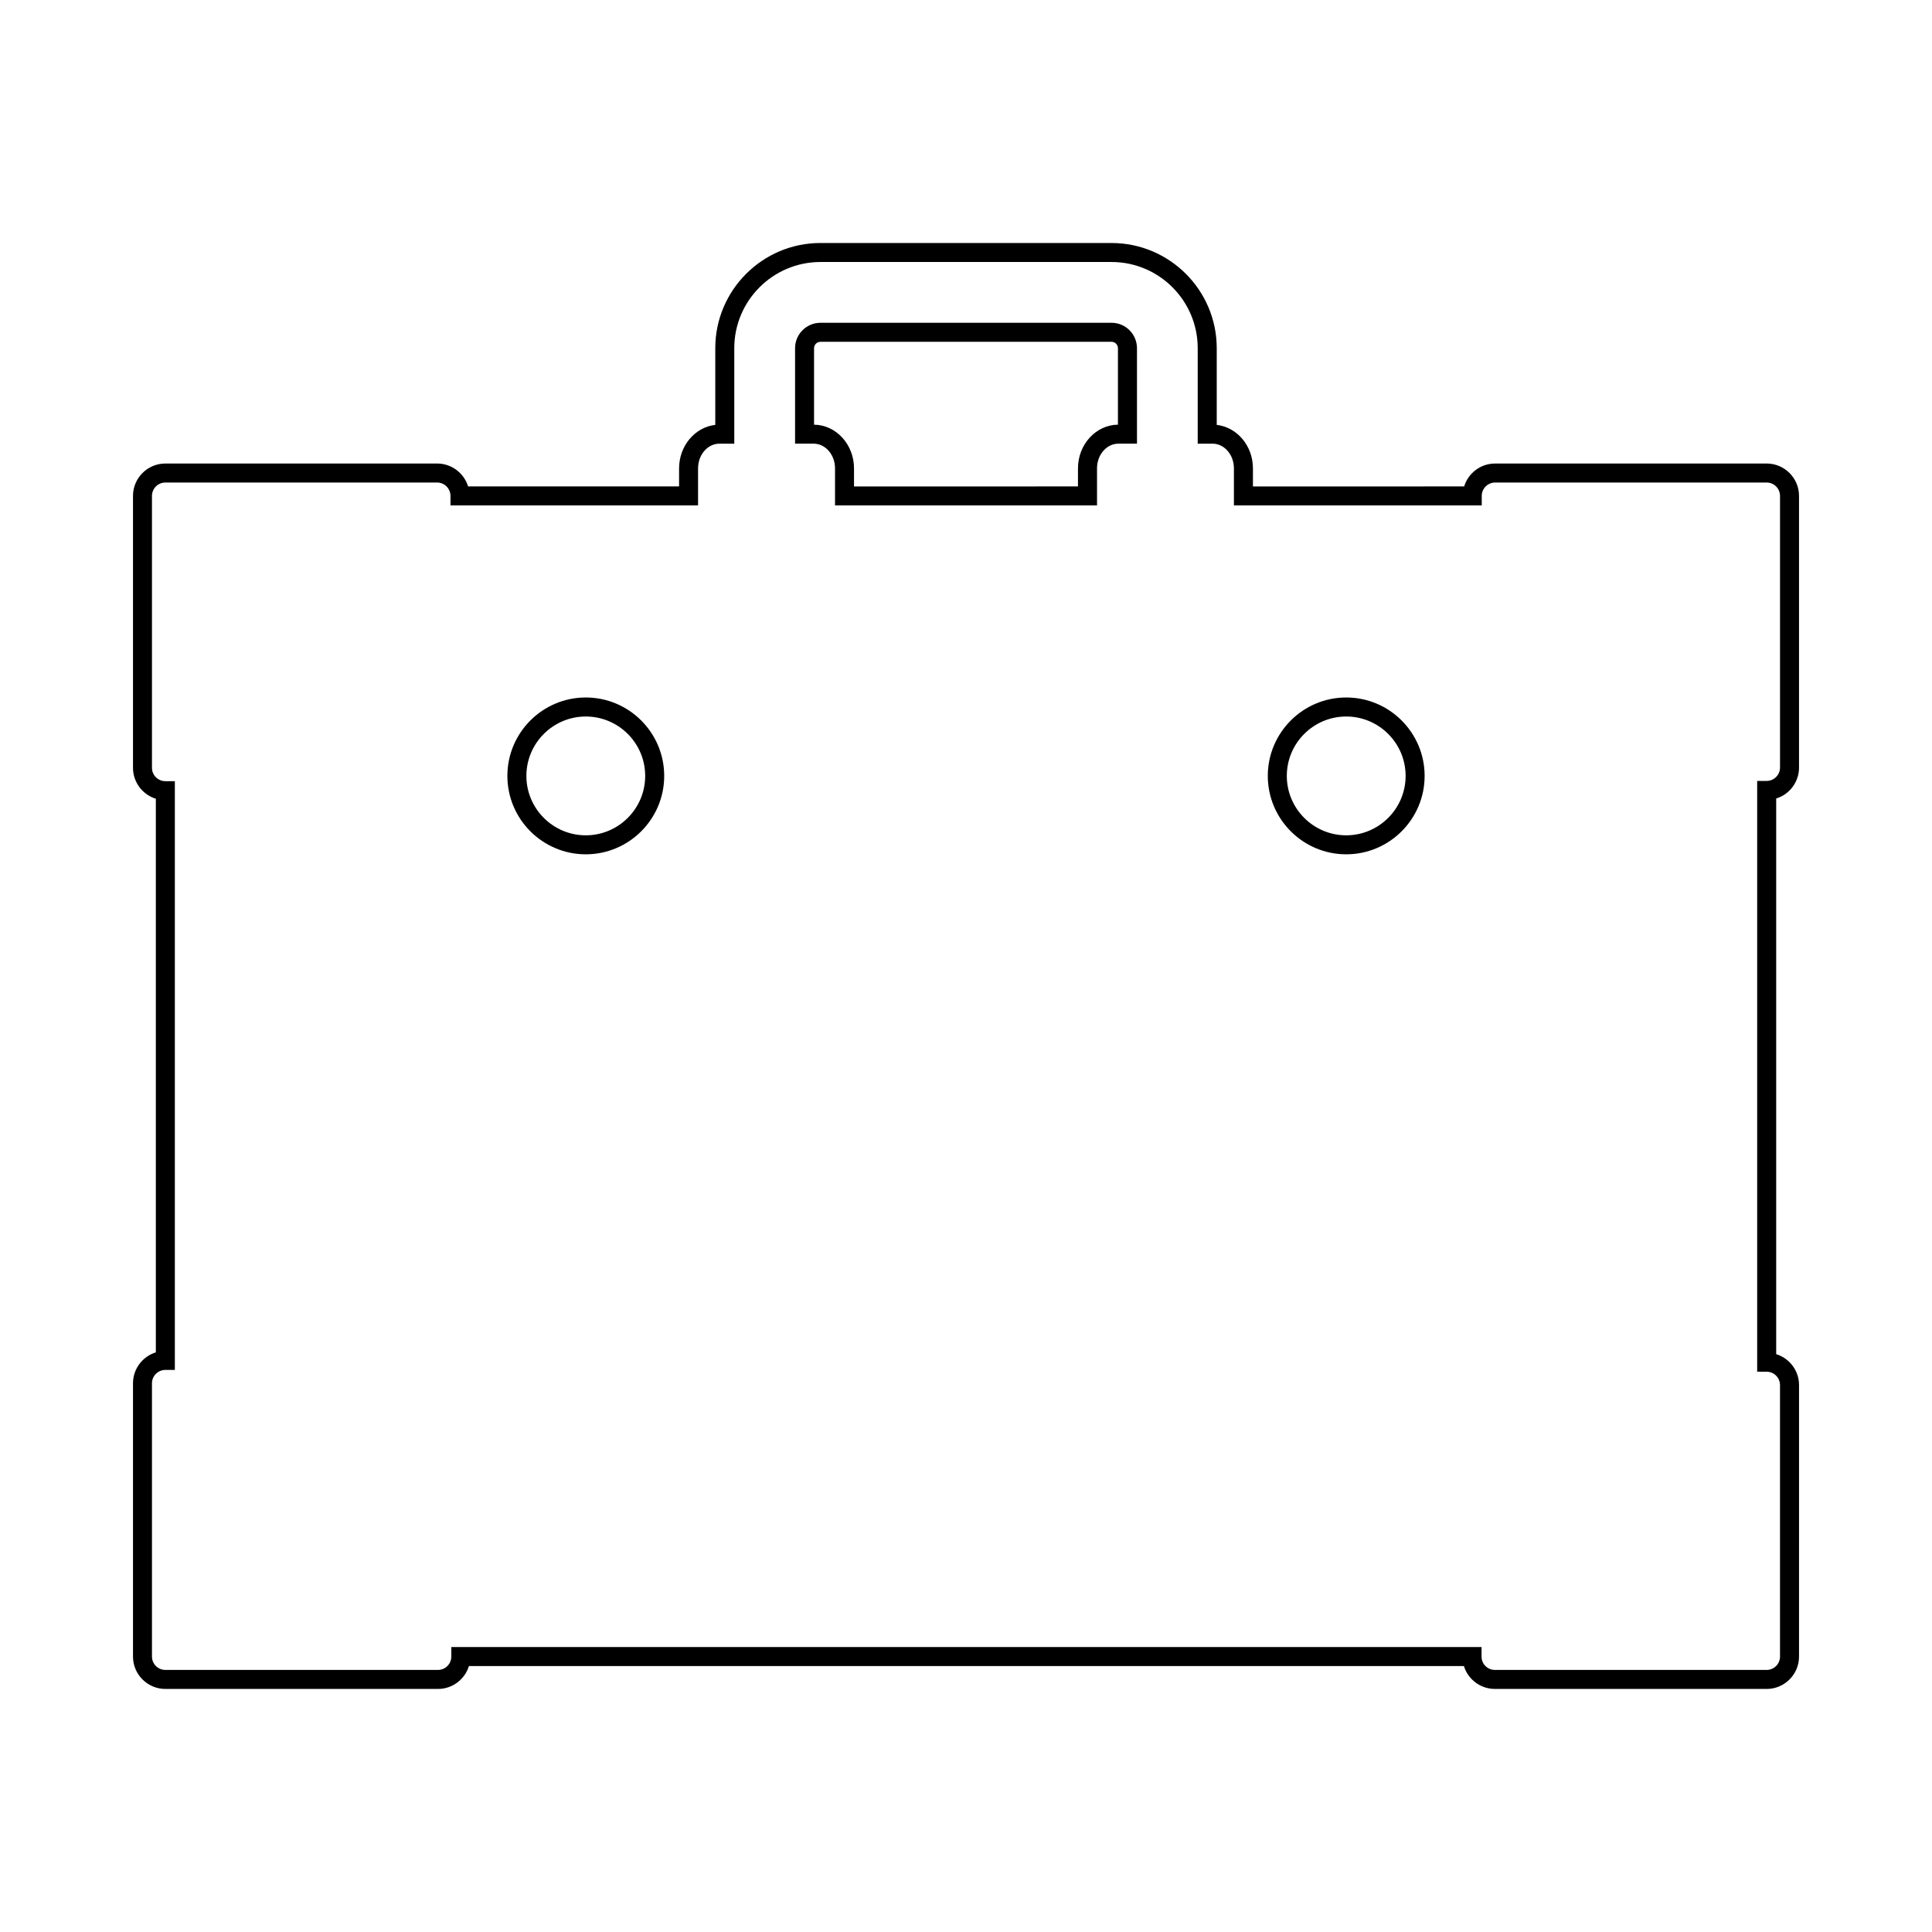 <?xml version="1.0" encoding="UTF-8"?>
<!-- Uploaded to: SVG Repo, www.svgrepo.com, Generator: SVG Repo Mixer Tools -->
<svg fill="#000000" width="800px" height="800px" version="1.1" viewBox="144 144 512 512" xmlns="http://www.w3.org/2000/svg">
 <g>
  <path d="m500.76 328.84c-11.457 0-20.781 9.324-20.781 20.781 0 11.457 9.324 20.781 20.781 20.781s20.781-9.324 20.781-20.781c0-11.457-9.324-20.781-20.781-20.781zm0 36.527c-8.68 0-15.742-7.062-15.742-15.742 0-8.68 7.062-15.742 15.742-15.742 8.68 0 15.742 7.062 15.742 15.742 0 8.676-7.062 15.742-15.742 15.742z"/>
  <path d="m299.24 328.84c-11.457 0-20.781 9.324-20.781 20.781 0 11.457 9.324 20.781 20.781 20.781s20.781-9.324 20.781-20.781c0-11.457-9.328-20.781-20.781-20.781zm0 36.527c-8.68 0-15.742-7.062-15.742-15.742 0-8.68 7.062-15.742 15.742-15.742 8.68 0 15.742 7.062 15.742 15.742 0 8.676-7.062 15.742-15.742 15.742z"/>
  <path d="m438.57 229.54h-77.133c-3.715 0-6.734 3.023-6.734 6.734v25.301h4.922c3.125 0 5.668 2.938 5.668 6.543v9.824h69.43v-9.824c0-3.606 2.539-6.543 5.664-6.543h4.926v-25.301c-0.008-3.711-3.023-6.734-6.742-6.734zm1.695 27c-5.848 0.066-10.59 5.238-10.59 11.582v4.785l-59.352 0.004v-4.785c0-6.344-4.734-11.512-10.59-11.582v-20.262c0-0.938 0.762-1.699 1.699-1.699h77.137c0.938 0 1.699 0.762 1.699 1.699z"/>
  <path d="m620.76 347.41v-71.988c0-4.731-3.848-8.586-8.578-8.586h-71.961c-3.859 0-7.125 2.559-8.203 6.07l-55.977 0.004v-4.785c0-5.984-4.211-10.918-9.594-11.523v-20.324c0-15.371-12.504-27.879-27.875-27.879l-77.137-0.004c-15.371 0-27.879 12.504-27.879 27.879v20.324c-5.379 0.605-9.594 5.543-9.594 11.523v4.785l-55.914-0.004c-1.078-3.508-4.348-6.066-8.207-6.066h-72.02c-4.731 0-8.578 3.848-8.578 8.586v72.051c0 3.856 2.555 7.125 6.055 8.203v146.71c-3.5 1.082-6.055 4.352-6.055 8.203v72.418c0 4.731 3.848 8.578 8.578 8.578h72.246c3.856 0 7.129-2.559 8.203-6.066h263.68c0.406 1.324 1.133 2.539 2.141 3.547 1.617 1.621 3.773 2.519 6.07 2.519h72.02c4.731 0 8.578-3.848 8.578-8.578l0.004-71.988c-0.016-3.836-2.57-7.082-6.055-8.16v-147.25c3.504-1.078 6.055-4.348 6.055-8.203zm-8.574 160.11c1.945 0 3.527 1.578 3.535 3.543v71.945c0 1.953-1.586 3.543-3.543 3.543l-72.016-0.004c-0.945 0-1.84-0.367-2.508-1.039-0.672-0.672-1.031-1.562-1.031-2.504l0.004-2.523-273.02 0.004v2.519c0 1.953-1.586 3.543-3.543 3.543h-72.246c-1.953 0-3.543-1.586-3.543-3.543v-72.418c0-1.949 1.586-3.535 3.543-3.543l2.519-0.004v-156.02h-2.519c-1.953 0-3.543-1.594-3.543-3.543v-72.055c0-1.953 1.586-3.547 3.543-3.547h72.02c1.953 0 3.547 1.594 3.547 3.551v2.519h65.609v-9.824c0-3.606 2.539-6.543 5.668-6.543h3.93v-25.301c0-12.594 10.246-22.844 22.844-22.844h77.137c12.594 0 22.836 10.246 22.836 22.844v25.301h3.93c3.125 0 5.664 2.938 5.664 6.543v9.824l65.676-0.004v-2.519c0-1.953 1.586-3.547 3.543-3.547h71.961c1.953 0 3.543 1.586 3.543 3.547v71.988c0 1.949-1.586 3.543-3.535 3.543h-2.519v156.56l2.512 0.004z"/>
 </g>
</svg>